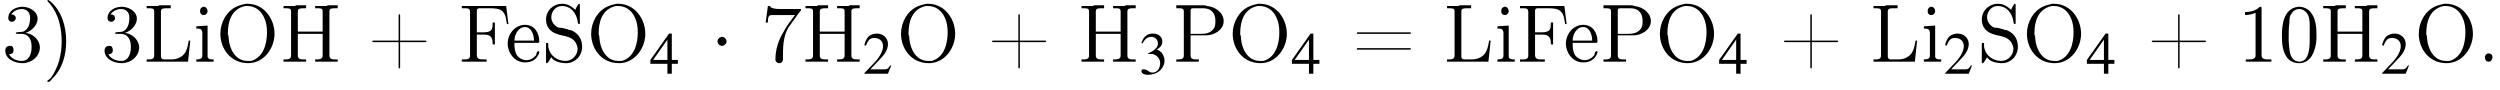 <?xml version='1.0' encoding='UTF-8'?>
<!---3.6-->
<svg height='11.9pt' version='1.1' viewBox='23.9 2.8 332.4 11.9' width='332.4pt' xmlns='http://www.w3.org/2000/svg' xmlns:xlink='http://www.w3.org/1999/xlink'>
<defs>
<path d='M2.1 -2.7C2.1 -3 1.8 -3.3 1.5 -3.3S0.9 -3 0.9 -2.7S1.2 -2.1 1.5 -2.1S2.1 -2.4 2.1 -2.7Z' id='g1-1'/>
<path d='M5.2 -1.5L5 -1.5C4.6 -0.9 4.5 -0.8 4 -0.8H1.4L3.2 -2.7C4.2 -3.7 4.6 -4.6 4.6 -5.4C4.6 -6.5 3.7 -7.3 2.6 -7.3C2 -7.3 1.4 -7.1 1 -6.7C0.7 -6.3 0.5 -6 0.3 -5.2L0.6 -5.1C1 -6.2 1.4 -6.5 2.1 -6.5C3.1 -6.5 3.7 -5.9 3.7 -5C3.7 -4.2 3.2 -3.2 2.3 -2.2L0.3 -0.1V0H4.6L5.2 -1.5Z' id='g3-50'/>
<path d='M1.7 -3.6C2.3 -3.6 2.6 -3.6 2.8 -3.5C3.5 -3.2 3.9 -2.6 3.9 -1.9C3.9 -0.9 3.3 -0.2 2.5 -0.2C2.2 -0.2 2 -0.3 1.6 -0.6C1.2 -0.8 1.1 -0.8 0.9 -0.8C0.6 -0.8 0.5 -0.7 0.5 -0.5C0.5 -0.1 0.9 0.2 1.7 0.2C2.5 0.2 3.4 -0.1 3.9 -0.6S4.7 -1.7 4.7 -2.4C4.7 -2.9 4.5 -3.4 4.2 -3.8C4 -4 3.8 -4.2 3.3 -4.4C4.1 -4.9 4.3 -5.3 4.3 -5.9C4.3 -6.7 3.6 -7.3 2.6 -7.3C2.1 -7.3 1.6 -7.2 1.2 -6.8C0.9 -6.5 0.7 -6.2 0.5 -5.6L0.7 -5.5C1.1 -6.3 1.6 -6.7 2.3 -6.7C3 -6.7 3.5 -6.2 3.5 -5.5C3.5 -5.1 3.3 -4.7 3 -4.5C2.7 -4.2 2.4 -4 1.7 -3.7V-3.6Z' id='g3-51'/>
<path d='M5.1 -2.5H4V-7.3H3.5L0.1 -2.5V-1.8H3.2V0H4V-1.8H5.1V-2.5ZM3.2 -2.5H0.6L3.2 -6.2V-2.5Z' id='g3-52'/>
<path d='M0.7 -8.2C0.6 -8.2 0.6 -8.1 0.6 -8.1C0.6 -8 0.9 -7.8 1 -7.6C2.1 -6.3 2.5 -4.4 2.5 -2.7C2.5 -1 2.1 0.7 1.1 2.1L0.8 2.4C0.7 2.4 0.6 2.5 0.6 2.6C0.6 2.7 0.7 2.7 0.7 2.7H0.7C0.9 2.7 1.1 2.5 1.2 2.3C2.6 1 3.1 -0.9 3.1 -2.7C3.1 -4.7 2.5 -6.8 0.9 -8.1C0.8 -8.1 0.8 -8.2 0.7 -8.2C0.7 -8.2 0.7 -8.2 0.7 -8.2Z' id='g9-41'/>
<path d='M4.1 -2.8H0.8C0.7 -2.8 0.6 -2.8 0.6 -2.7V-2.7C0.6 -2.6 0.7 -2.6 0.8 -2.6H4.1V0.7C4.1 0.8 4.1 0.9 4.2 0.9H4.2C4.3 0.9 4.3 0.8 4.3 0.7V-2.6H7.6C7.7 -2.6 7.8 -2.6 7.8 -2.7V-2.7C7.8 -2.8 7.7 -2.8 7.6 -2.8H4.3V-6.2C4.3 -6.2 4.3 -6.3 4.2 -6.3H4.2C4.1 -6.3 4.1 -6.2 4.1 -6.2V-2.8Z' id='g9-43'/>
<path d='M0.1 -2.7V-2.1H3V-2.7H0.1Z' id='g9-45'/>
<path d='M1.4 -1.1C1.1 -1 1 -0.8 1 -0.6C1 -0.3 1.1 0 1.5 0C1.8 0 2 -0.3 2 -0.6C2 -0.8 1.9 -1.1 1.5 -1.1C1.5 -1.1 1.5 -1.1 1.4 -1.1Z' id='g9-46'/>
<path d='M2.6 -7.3C0.5 -7.1 0.4 -4.6 0.4 -3.4C0.4 -2.4 0.5 -1.2 1.2 -0.4C1.6 0 2.1 0.2 2.7 0.2C4.3 0.2 4.9 -1.5 5 -3C5 -3.2 5 -3.4 5 -3.6C5 -4.6 4.9 -5.8 4.2 -6.6C3.9 -7 3.3 -7.3 2.7 -7.3C2.7 -7.3 2.6 -7.3 2.6 -7.3ZM1.3 -2.8C1.3 -2.9 1.3 -3 1.3 -3.1C1.3 -3.8 1.3 -4.5 1.4 -5.2C1.4 -5.6 1.4 -6.1 1.7 -6.4C1.9 -6.8 2.3 -7 2.7 -7C3 -7 3.3 -6.9 3.6 -6.6C4.1 -6.1 4.1 -5.3 4.1 -4.5V-3.8C4.1 -3.6 4.1 -3.3 4.1 -2.9C4.1 -1.5 3.9 0 2.7 0H2.7C1.3 -0.1 1.4 -1.8 1.3 -2.8Z' id='g9-48'/>
<path d='M1 -6.6V-6.2C1.5 -6.2 1.9 -6.3 2.4 -6.5V-0.8C2.4 -0.4 2 -0.3 1.6 -0.3H1.1V0H2.5L2.8 0H4.5V-0.3C4.4 -0.3 4.2 -0.3 4 -0.3C3.6 -0.3 3.2 -0.4 3.2 -0.8V-7.1C3.2 -7.2 3.2 -7.3 3.1 -7.3C2.9 -7.3 2.7 -7.1 2.6 -7C2.1 -6.7 1.6 -6.6 1 -6.6Z' id='g9-49'/>
<path d='M1.2 -6.3C1.5 -6.7 2 -7 2.6 -7C3.2 -7 3.7 -6.6 3.7 -5.9V-5.8C3.7 -5.1 3.5 -4.3 2.8 -4C2.5 -3.9 1.8 -4 1.8 -3.8C1.8 -3.7 1.9 -3.7 2 -3.7H2.1C2.2 -3.7 2.4 -3.7 2.5 -3.7C3.6 -3.7 3.9 -2.8 3.9 -2V-1.9C3.9 -1.1 3.6 -0.1 2.6 -0.1C1.9 -0.1 1.2 -0.4 0.9 -1H1C1.3 -1 1.5 -1.2 1.5 -1.5C1.5 -1.8 1.4 -2.1 1.1 -2.1H1C0.6 -2.1 0.4 -1.8 0.4 -1.5C0.4 -0.3 1.7 0.2 2.7 0.2C3.9 0.2 5 -0.7 5 -1.9C5 -2.9 4 -3.8 3.1 -3.8C3.2 -3.9 3.4 -3.9 3.5 -4C4.1 -4.3 4.7 -5 4.7 -5.7C4.7 -6.7 3.6 -7.3 2.7 -7.3C1.8 -7.3 0.8 -6.8 0.8 -5.8C0.8 -5.5 1 -5.3 1.3 -5.3C1.5 -5.3 1.8 -5.5 1.8 -5.8C1.8 -6.1 1.5 -6.3 1.2 -6.3Z' id='g9-51'/>
<path d='M0.9 -7.4L0.6 -5.2H0.9C0.9 -5.7 0.9 -6.2 1.4 -6.2H1.7C1.9 -6.2 2.2 -6.2 2.4 -6.2H4.5C4 -5.5 3.4 -4.8 3 -4C2.3 -2.9 1.9 -1.6 1.9 -0.3V-0.2C2 0.1 2.2 0.2 2.4 0.2C2.7 0.2 2.9 0 2.9 -0.3V-0.5C2.9 -1.8 2.9 -3.3 3.6 -4.5C4.1 -5.2 4.6 -5.9 5.1 -6.6C5.2 -6.7 5.3 -6.8 5.3 -6.9V-7C4.3 -7 3.7 -7 2.5 -7C1.9 -7 1.2 -7.1 1.2 -7.4H0.9Z' id='g9-55'/>
<path d='M0.7 -3.9C0.6 -3.9 0.6 -3.8 0.6 -3.8C0.6 -3.7 0.7 -3.7 0.7 -3.7H7.6C7.7 -3.7 7.8 -3.7 7.8 -3.8C7.8 -3.9 7.7 -3.9 7.6 -3.9C7.6 -3.9 7.5 -3.9 7.5 -3.9H0.8C0.7 -3.9 0.7 -3.9 0.7 -3.9ZM0.7 -1.8C0.6 -1.8 0.6 -1.7 0.6 -1.7C0.6 -1.6 0.7 -1.6 0.7 -1.6H7.6C7.7 -1.6 7.8 -1.6 7.8 -1.7S7.7 -1.8 7.6 -1.8C7.6 -1.8 7.5 -1.8 7.5 -1.8H0.8C0.8 -1.8 0.7 -1.8 0.7 -1.8Z' id='g9-61'/>
<path d='M0.4 -7.4V-7.1C0.6 -7.1 0.7 -7.1 0.8 -7.1C1.2 -7.1 1.5 -7.1 1.5 -6.6V-1C1.5 -0.9 1.5 -0.8 1.5 -0.8C1.5 -0.4 1.2 -0.3 0.8 -0.3C0.7 -0.3 0.6 -0.3 0.4 -0.3V0H1.7L2 0H3.7V-0.3C3.6 -0.3 3.4 -0.3 3.2 -0.3C2.7 -0.3 2.4 -0.4 2.4 -0.9V-3.6H3.3C3.9 -3.6 4.5 -3.5 4.5 -2.5V-2.3H4.8V-5.2H4.5V-5C4.5 -4.2 4.3 -3.9 3.2 -3.9H2.4V-6.7C2.4 -7.1 2.6 -7.1 2.8 -7.1H4.1C4.7 -7.1 5.5 -7.1 5.9 -6.6C6.3 -6.1 6.3 -5.5 6.4 -5H6.6L6.3 -7.4H0.4Z' id='g9-70'/>
<path d='M0.5 -7.4V-7.1H0.8C1.2 -7.1 1.5 -7.1 1.5 -6.7C1.5 -6.6 1.5 -6.6 1.5 -6.5V-0.8C1.5 -0.4 1.2 -0.3 0.8 -0.3C0.7 -0.3 0.6 -0.3 0.5 -0.3V0H1.7L2 0H3.5V-0.3C3.3 -0.3 3.2 -0.3 3.1 -0.3C2.7 -0.3 2.4 -0.4 2.4 -0.8V-3.7H5.7V-0.8C5.7 -0.4 5.4 -0.3 4.9 -0.3H4.7V0H5.9L6.2 0H7.7V-0.3C7.5 -0.3 7.4 -0.3 7.3 -0.3C6.9 -0.3 6.6 -0.4 6.6 -0.8C6.6 -0.8 6.6 -0.9 6.6 -1V-6.7C6.6 -7.1 7 -7.1 7.3 -7.1C7.4 -7.1 7.5 -7.1 7.7 -7.1V-7.5H6.4L6.2 -7.4H4.7V-7.1C4.8 -7.1 4.9 -7.1 5.1 -7.1C5.4 -7.1 5.7 -7.1 5.7 -6.7V-4H2.4V-6.7C2.4 -7.1 2.8 -7.1 3.2 -7.1H3.5V-7.5H2.2L2 -7.4H0.5Z' id='g9-72'/>
<path d='M0.5 -7.4V-7.1H0.8C1.2 -7.1 1.5 -7.1 1.5 -6.7C1.5 -6.6 1.5 -6.6 1.5 -6.5V-0.8C1.5 -0.4 1.2 -0.3 0.8 -0.3C0.7 -0.3 0.6 -0.3 0.5 -0.3V0H6L6.3 -2.8H6.1C5.9 -1.8 5.8 -0.8 4.5 -0.4C4.2 -0.3 3.9 -0.3 3.6 -0.3H2.8C2.6 -0.3 2.4 -0.4 2.4 -0.7V-6.7C2.4 -7.1 2.8 -7.1 3.1 -7.1C3.2 -7.1 3.3 -7.1 3.4 -7.1H3.7V-7.5H2.2L2 -7.4H0.5Z' id='g9-76'/>
<path d='M4 -7.7C3 -7.5 2 -7.2 1.2 -5.9C0.8 -5.2 0.6 -4.5 0.6 -3.7C0.6 -1.8 1.9 0.2 4.3 0.2C6.4 0.2 7.8 -1.8 7.8 -3.7C7.8 -5.7 6.4 -7.7 4.2 -7.7C4.1 -7.7 4.1 -7.7 4 -7.7ZM1.6 -3.6V-3.8C1.6 -5.2 2 -7 3.9 -7.4C4 -7.4 4.1 -7.4 4.2 -7.4C5.2 -7.4 6 -6.8 6.4 -5.9C6.7 -5.3 6.8 -4.6 6.8 -3.9C6.8 -2.5 6.4 -0.6 4.7 -0.1C4.5 -0.1 4.4 -0.1 4.2 -0.1C2.6 -0.1 1.8 -1.7 1.7 -3.1C1.7 -3.3 1.7 -3.4 1.6 -3.6Z' id='g9-79'/>
<path d='M0.5 -7.5V-7.1H0.8C1.2 -7.1 1.5 -7.1 1.5 -6.7C1.5 -6.6 1.5 -6.6 1.5 -6.5V-0.8C1.5 -0.4 1.2 -0.3 0.8 -0.3C0.7 -0.3 0.6 -0.3 0.5 -0.3V0H1.7L2 0H3.5V-0.3C3.3 -0.3 3.2 -0.3 3.1 -0.3C2.7 -0.3 2.4 -0.4 2.4 -0.8V-3.5H4.5C5.5 -3.5 6.8 -4.2 6.8 -5.4C6.8 -6.5 5.7 -7.3 4.6 -7.4C4.4 -7.5 4.2 -7.5 4 -7.5H0.5ZM2.4 -3.7V-6.8C2.4 -7.1 2.6 -7.1 2.8 -7.1H4.1C4.9 -7.1 5.7 -6.7 5.7 -5.4C5.7 -5.1 5.7 -4.6 5.4 -4.3C5 -3.8 4.4 -3.7 3.8 -3.7H2.4Z' id='g9-80'/>
<path d='M1.3 -0.6C1.6 0 2.6 0.2 3.3 0.2C4.4 0.2 5.4 -0.7 5.4 -2C5.4 -3 4.9 -3.8 3.9 -4.2C3.8 -4.2 3.6 -4.2 3.5 -4.3L2.7 -4.5C2.5 -4.5 2.3 -4.5 2.1 -4.6C1.6 -4.9 1.3 -5.4 1.3 -5.9V-5.9C1.3 -6.7 1.9 -7.4 2.7 -7.4C3.9 -7.4 4.6 -6.5 4.8 -5.4C4.8 -5.3 4.8 -5 5 -5C5.1 -5 5.1 -5.1 5.1 -5.1V-7.5C5.1 -7.6 5.1 -7.7 5 -7.7C4.9 -7.7 4.6 -7.2 4.5 -6.9C3.9 -7.4 3.5 -7.7 2.7 -7.7C1.7 -7.7 0.6 -6.9 0.6 -5.6C0.6 -4.7 1.1 -4 2 -3.7C3 -3.3 4.5 -3.5 4.8 -1.8V-1.7C4.8 -0.9 4.1 -0.1 3.2 -0.1C2.2 -0.1 1.1 -0.7 0.9 -2C0.9 -2.1 0.9 -2.2 0.9 -2.3V-2.4C0.9 -2.5 0.8 -2.5 0.7 -2.5C0.6 -2.5 0.6 -2.4 0.6 -2.3V-0.2C0.6 -0.2 0.6 -0.1 0.6 0C0.6 0.1 0.6 0.2 0.7 0.2C0.9 0.2 1.1 -0.3 1.3 -0.6Z' id='g9-83'/>
<path d='M1.2 -2.5H4.3C4.5 -2.5 4.5 -2.6 4.5 -2.7C4.5 -3.8 3.9 -4.9 2.6 -4.9C1.3 -4.9 0.3 -3.7 0.3 -2.4C0.3 -1.2 1.2 0.1 2.6 0.1C3.5 0.1 4.2 -0.3 4.5 -1.2C4.5 -1.2 4.5 -1.3 4.5 -1.3C4.5 -1.4 4.4 -1.4 4.4 -1.4C4.2 -1.4 4.1 -1.1 4.1 -0.9C3.8 -0.5 3.3 -0.2 2.8 -0.2C2.2 -0.2 1.6 -0.6 1.4 -1.1C1.2 -1.6 1.2 -2.1 1.2 -2.5ZM1.2 -2.8C1.2 -3.6 1.7 -4.6 2.6 -4.6C3.5 -4.6 3.8 -3.5 3.8 -2.8H1.2Z' id='g9-101'/>
<path d='M0.4 -4.7V-4.4H0.6C0.9 -4.4 1.2 -4.3 1.2 -3.8V-0.8C1.2 -0.4 0.9 -0.3 0.4 -0.3V0H2.7V-0.3H2.5C2.2 -0.3 1.9 -0.4 1.9 -0.7V-4.8L0.4 -4.7ZM1.3 -7.3C1 -7.2 0.9 -7 0.9 -6.7C0.9 -6.5 1 -6.2 1.4 -6.2C1.7 -6.2 1.9 -6.5 1.9 -6.7C1.9 -7 1.7 -7.3 1.4 -7.3C1.4 -7.3 1.3 -7.3 1.3 -7.3Z' id='g9-105'/>
<use id='g7-50' transform='scale(0.731)' xlink:href='#g3-50'/>
<use id='g7-51' transform='scale(0.731)' xlink:href='#g3-51'/>
<use id='g7-52' transform='scale(0.731)' xlink:href='#g3-52'/>
</defs>
<g id='page1'>

<use x='24.2' xlink:href='#g9-51' y='11'/>
<use x='29.6' xlink:href='#g9-41' y='11'/>
<use x='37.4' xlink:href='#g9-51' y='11'/>
<use x='42.9' xlink:href='#g9-76' y='11'/>
<use x='49.6' xlink:href='#g9-105' y='11'/>
<use x='52.6' xlink:href='#g9-79' y='11'/>
<use x='61.1' xlink:href='#g9-72' y='11'/>
<use x='72.8' xlink:href='#g9-43' y='11'/>
<use x='84.9' xlink:href='#g9-70' y='11'/>
<use x='91.1' xlink:href='#g9-101' y='11'/>
<use x='95.9' xlink:href='#g9-83' y='11'/>
<use x='101.9' xlink:href='#g9-79' y='11'/>
<use x='110.3' xlink:href='#g7-52' y='12.6'/>
<use x='118.4' xlink:href='#g1-1' y='11'/>
<use x='125.1' xlink:href='#g9-55' y='11'/>
<use x='130.5' xlink:href='#g9-72' y='11'/>
<use x='138.6' xlink:href='#g7-50' y='12.6'/>
<use x='143.1' xlink:href='#g9-79' y='11'/>
<use x='155.2' xlink:href='#g9-43' y='11'/>
<use x='167.2' xlink:href='#g9-72' y='11'/>
<use x='175.3' xlink:href='#g7-51' y='12.6'/>
<use x='179.8' xlink:href='#g9-80' y='11'/>
<use x='187.2' xlink:href='#g9-79' y='11'/>
<use x='195.6' xlink:href='#g7-52' y='12.6'/>
<use x='203.7' xlink:href='#g9-61' y='11'/>
<use x='215.8' xlink:href='#g9-76' y='11'/>
<use x='222.6' xlink:href='#g9-105' y='11'/>
<use x='225.6' xlink:href='#g9-70' y='11'/>
<use x='231.8' xlink:href='#g9-101' y='11'/>
<use x='236.6' xlink:href='#g9-80' y='11'/>
<use x='244' xlink:href='#g9-79' y='11'/>
<use x='252.4' xlink:href='#g7-52' y='12.6'/>
<use x='260.5' xlink:href='#g9-43' y='11'/>
<use x='272.5' xlink:href='#g9-76' y='11'/>
<use x='279.3' xlink:href='#g9-105' y='11'/>
<use x='282.3' xlink:href='#g7-50' y='12.6'/>
<use x='286.8' xlink:href='#g9-83' y='11'/>
<use x='292.8' xlink:href='#g9-79' y='11'/>
<use x='301.3' xlink:href='#g7-52' y='12.6'/>
<use x='309.4' xlink:href='#g9-43' y='11'/>
<use x='321.4' xlink:href='#g9-49' y='11'/>
<use x='326.9' xlink:href='#g9-48' y='11'/>
<use x='332.3' xlink:href='#g9-72' y='11'/>
<use x='340.4' xlink:href='#g7-50' y='12.6'/>
<use x='344.9' xlink:href='#g9-79' y='11'/>
<use x='353.3' xlink:href='#g9-46' y='11'/>
</g>
</svg>